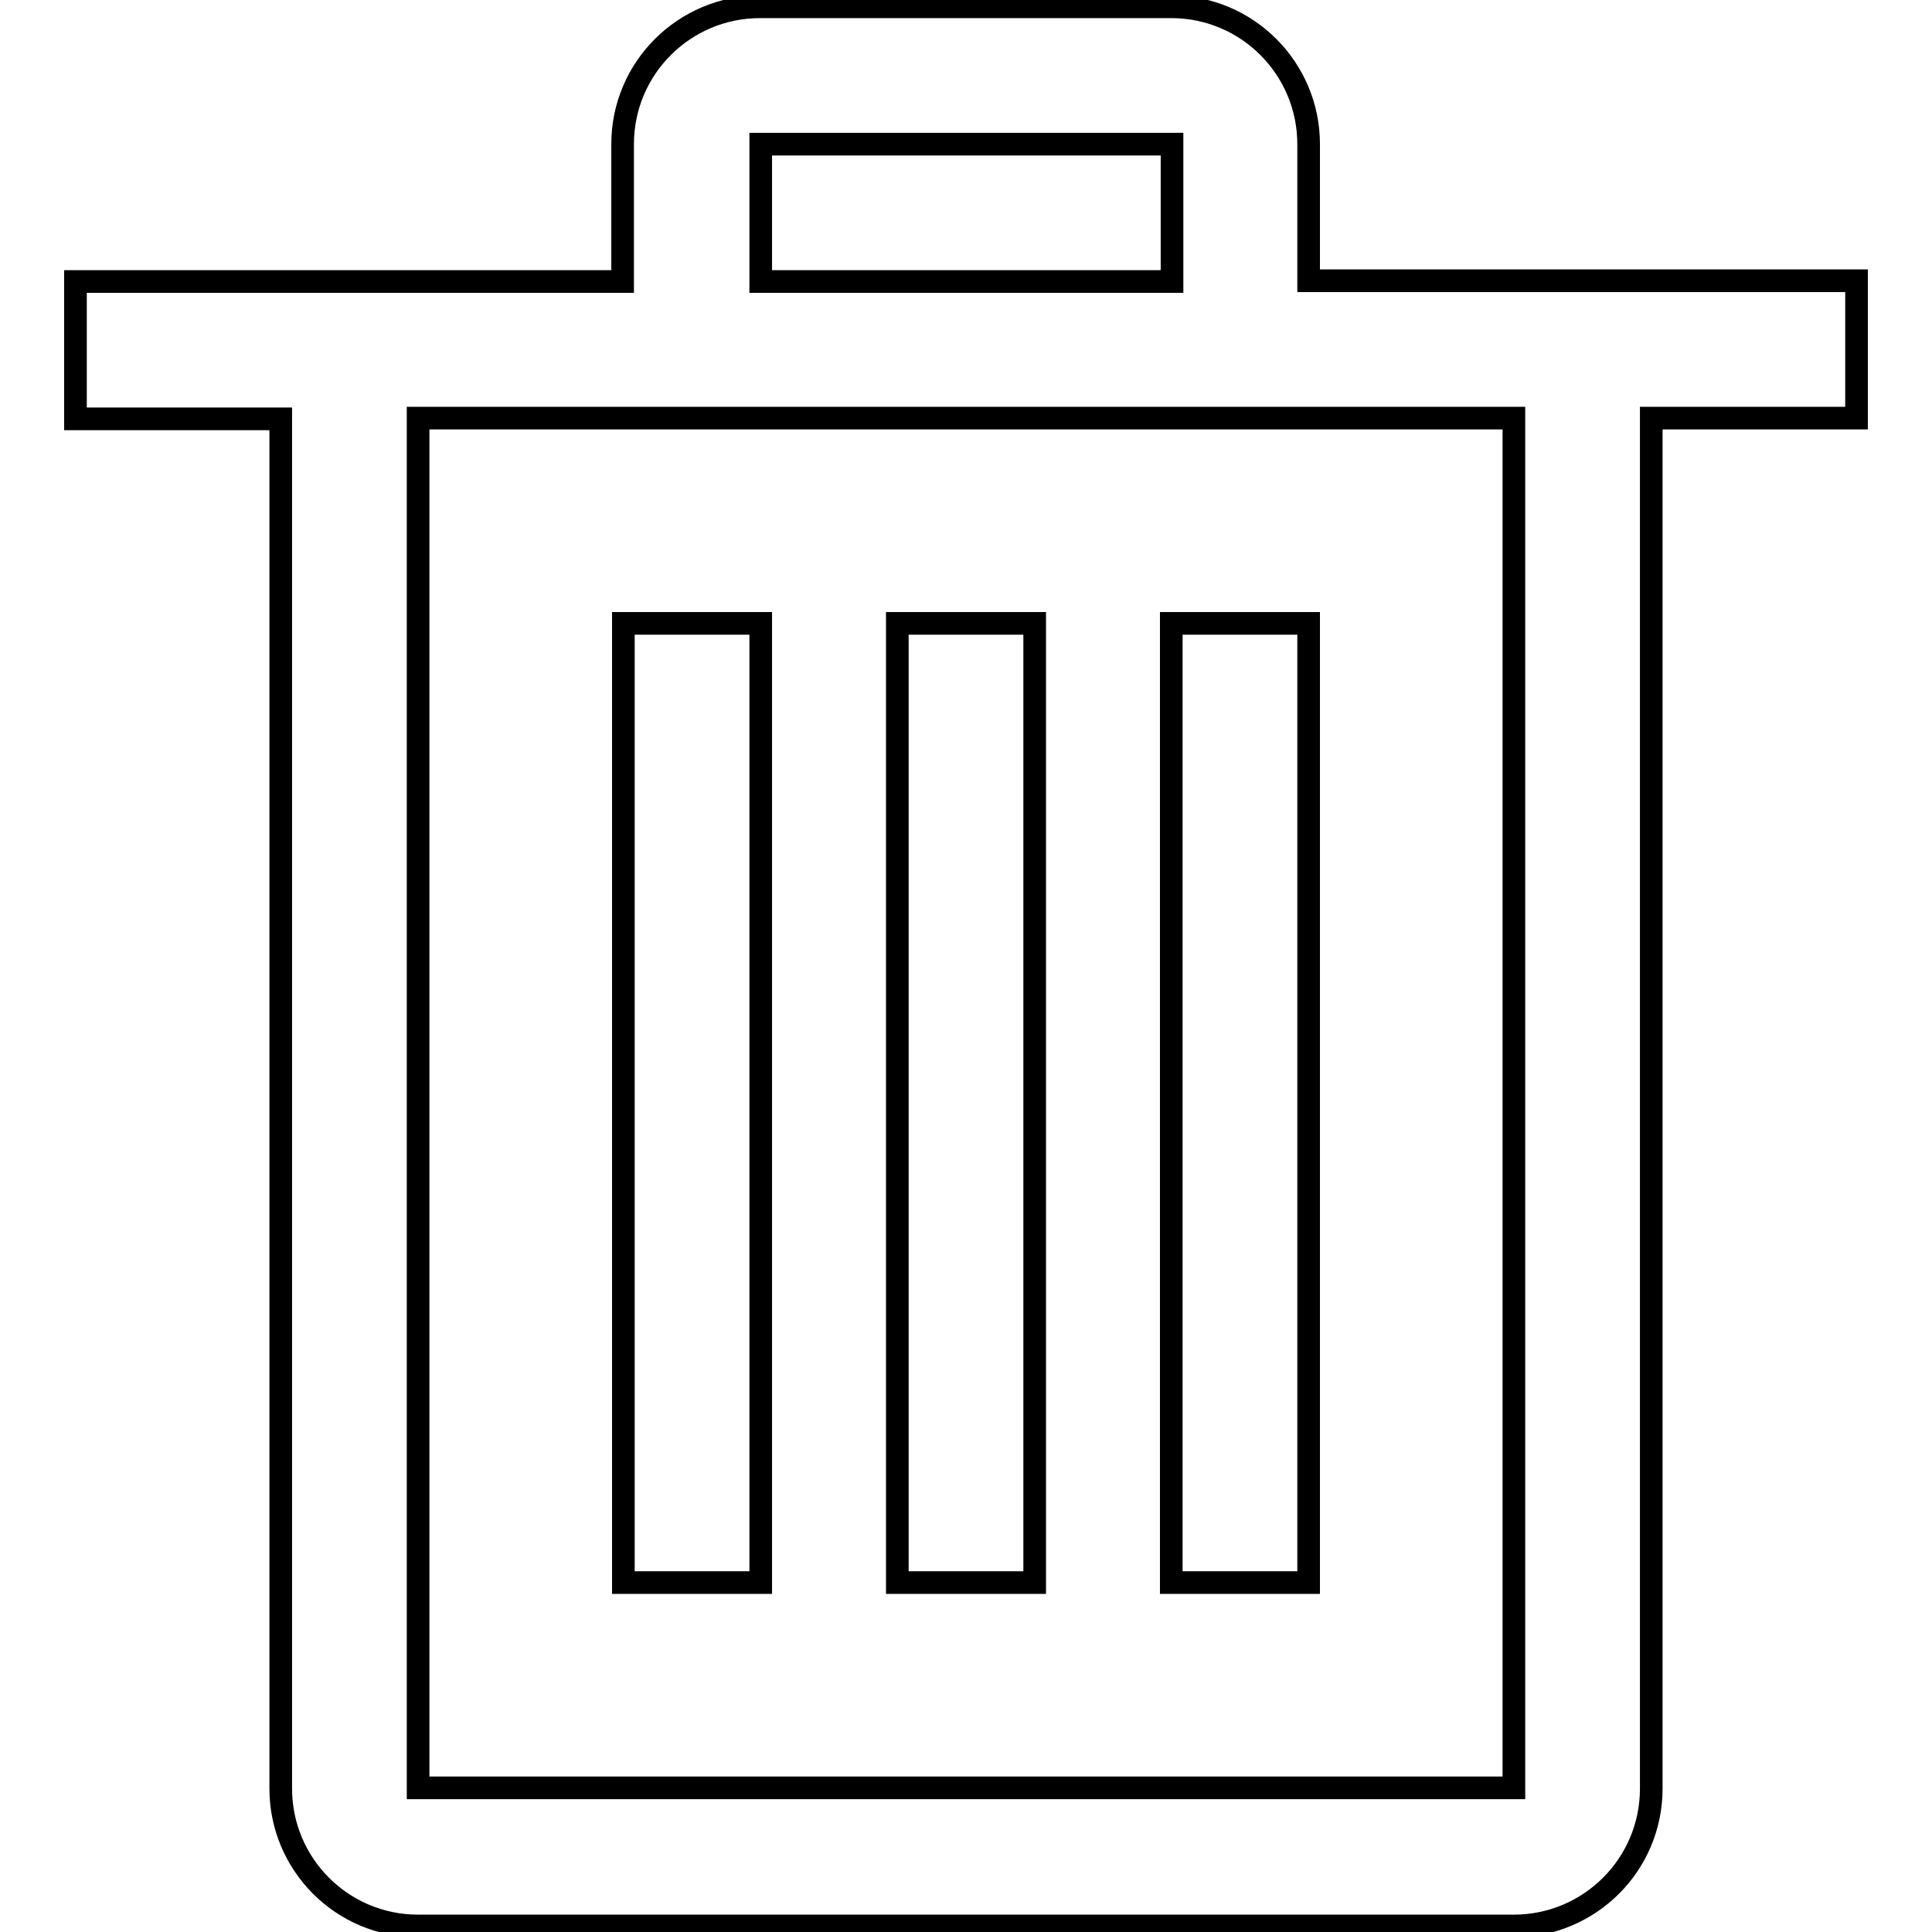 <?xml version="1.0" encoding="utf-8"?>
<!-- Svg Vector Icons : http://www.onlinewebfonts.com/icon -->
<!DOCTYPE svg PUBLIC "-//W3C//DTD SVG 1.1//EN" "http://www.w3.org/Graphics/SVG/1.1/DTD/svg11.dtd">
<svg version="1.1" xmlns="http://www.w3.org/2000/svg" xmlns:xlink="http://www.w3.org/1999/xlink" x="0px" y="0px" viewBox="0 0 256 256" enable-background="new 0 0 256 256" xml:space="preserve">
<g><g><path stroke-width="3" fill-opacity="0" stroke="#000000"  d="M173.4,37.2V19.1c0-10-8.1-18.2-18.2-18.2h-54.5c-10,0-18.2,8.1-18.2,18.2v18.2H10v18.2h27.2v181.5c0,10,8.1,18.2,18.2,18.2h145.2c10,0,18.2-8.1,18.2-18.2V55.4H246V37.2H173.4z M100.8,19.1h54.5v18.2h-54.5V19.1z M200.6,236.9H55.4V55.4h145.2V236.9z"/><path stroke-width="3" fill-opacity="0" stroke="#000000"  d="M82.6,82.6h18.2v127.1H82.6V82.6L82.6,82.6z"/><path stroke-width="3" fill-opacity="0" stroke="#000000"  d="M118.9,82.6h18.2v127.1h-18.2V82.6L118.9,82.6z"/><path stroke-width="3" fill-opacity="0" stroke="#000000"  d="M155.2,82.6h18.2v127.1h-18.2V82.6L155.2,82.6z"/></g></g>
</svg>